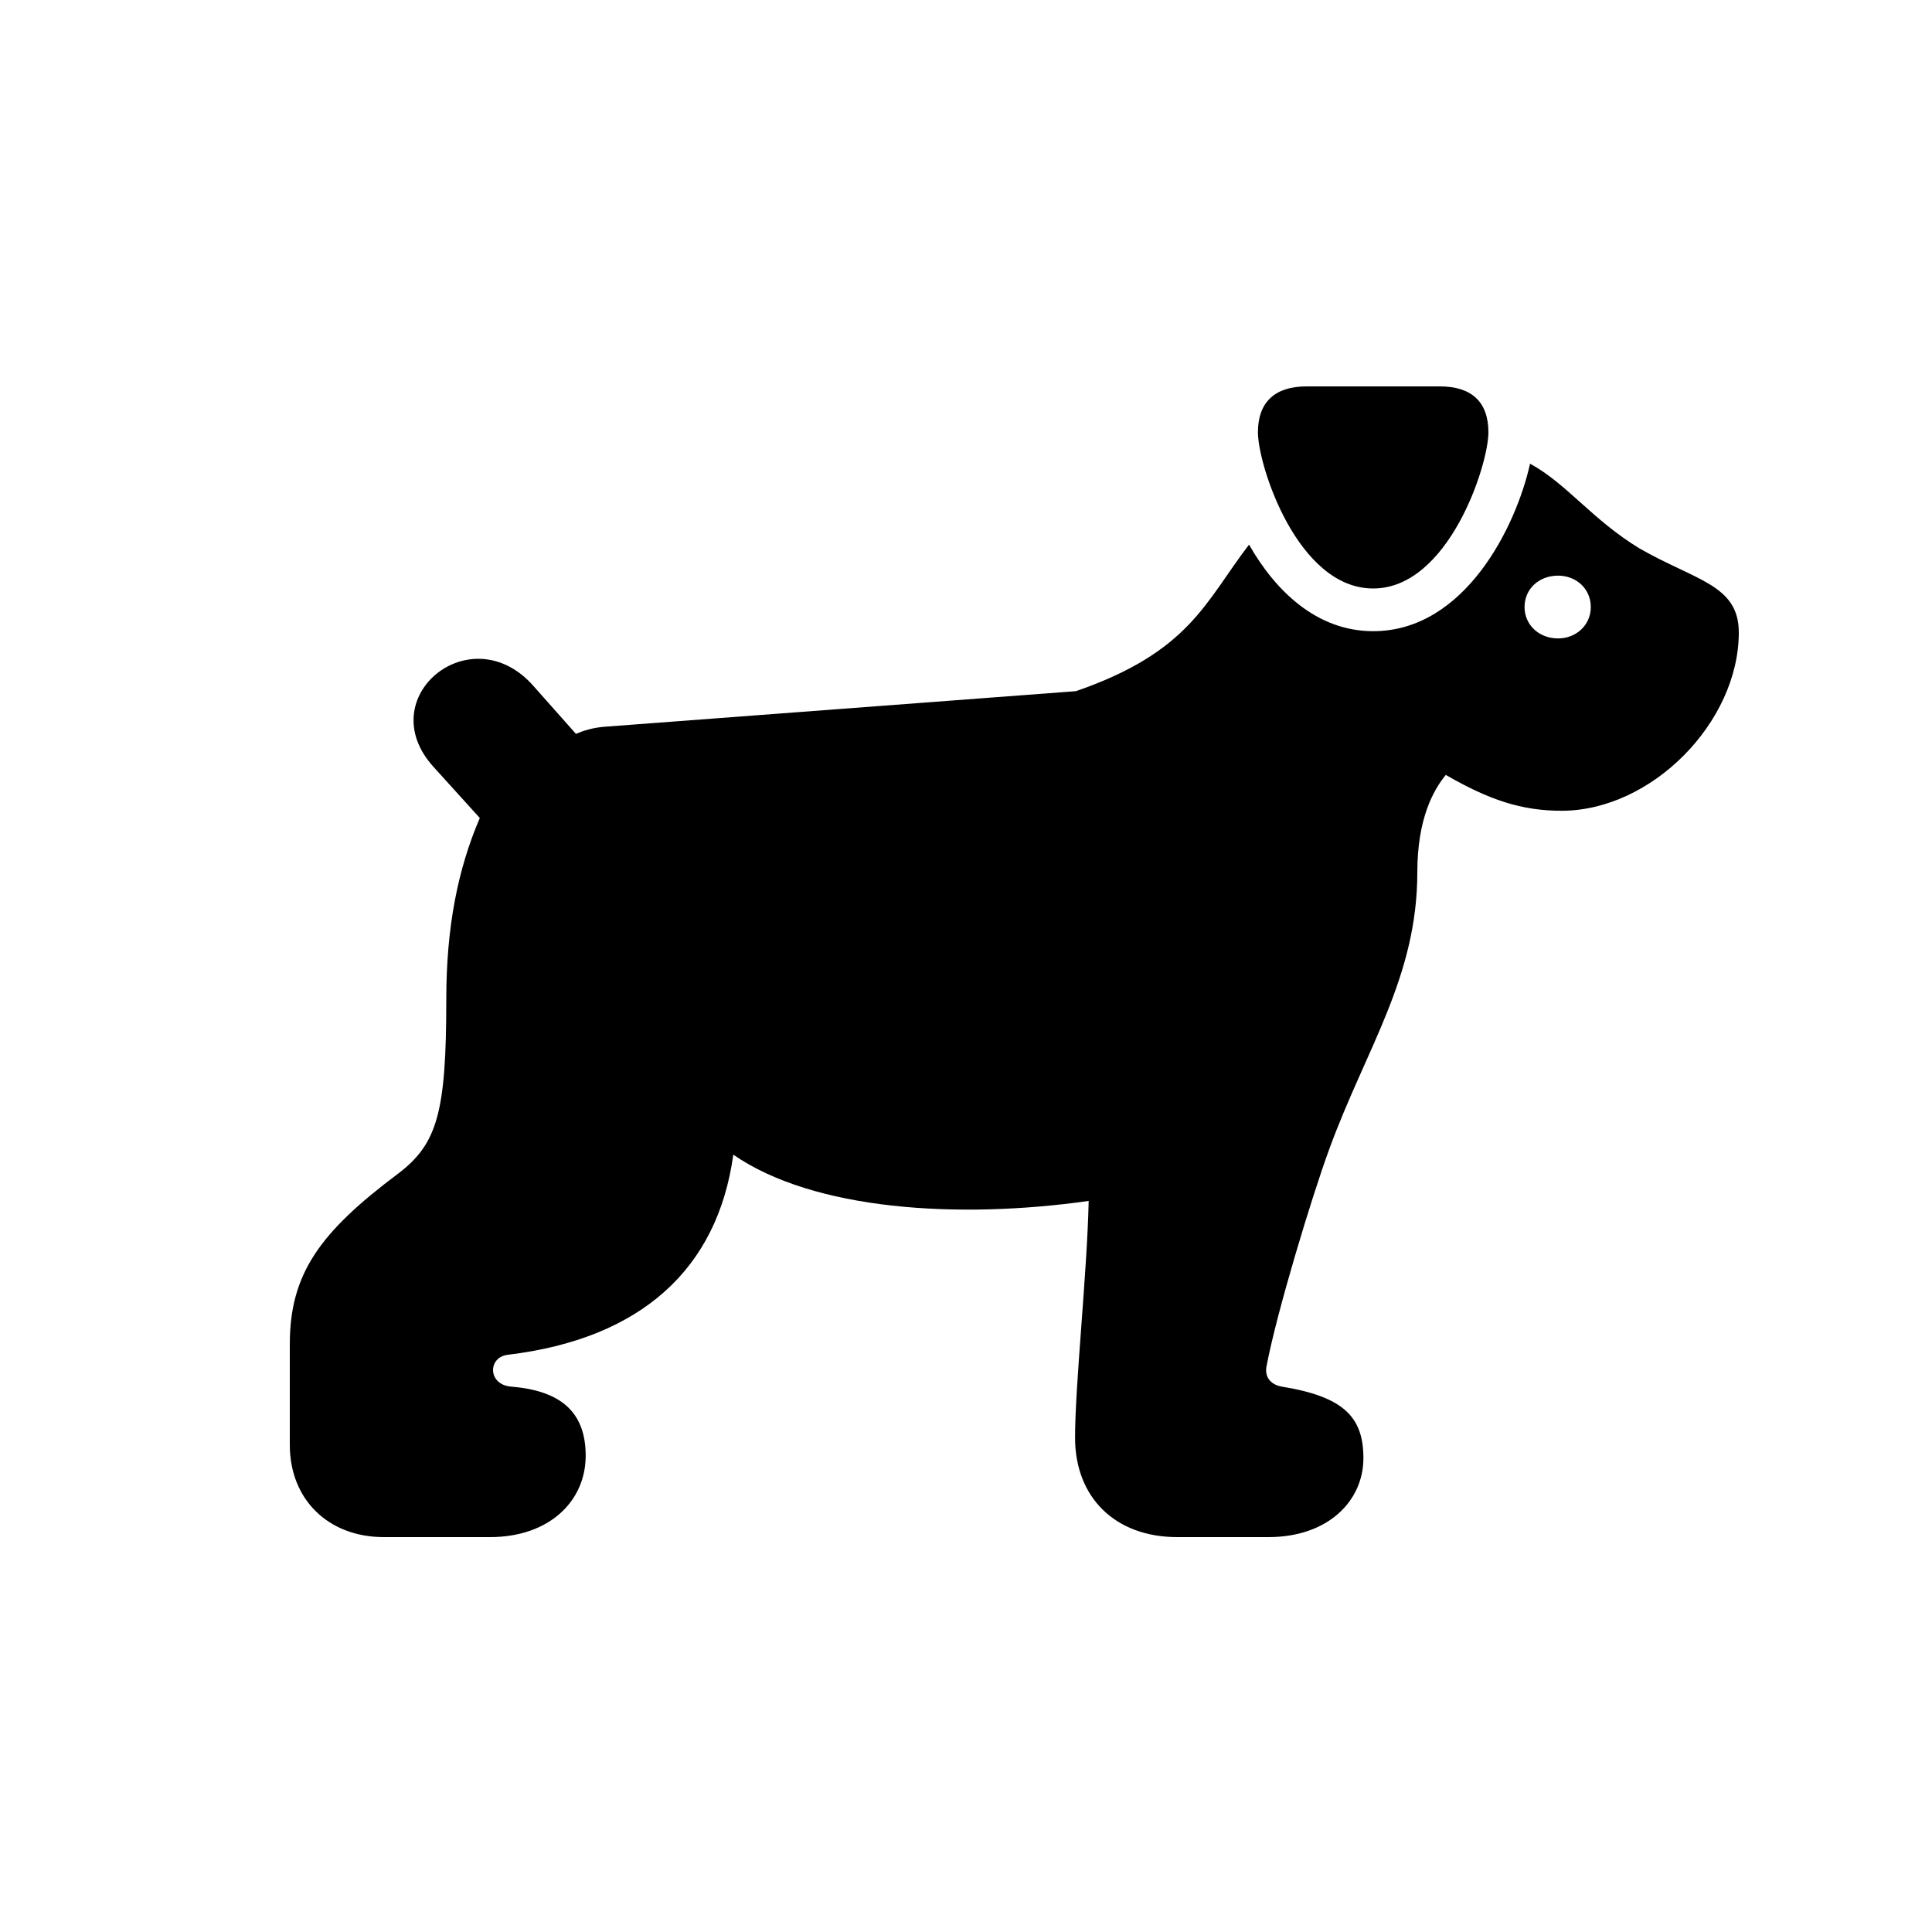 <svg width="20" height="20" viewBox="0 0 20 20" fill="none" xmlns="http://www.w3.org/2000/svg">
<g clip-path="url(#clip0_392_876)">
<path d="M3.973 15.912H5.073C5.689 15.912 6.063 15.537 6.063 15.07C6.063 14.612 5.799 14.395 5.289 14.354C5.047 14.333 5.047 14.045 5.262 14.024C6.631 13.858 7.428 13.141 7.591 11.953C8.423 12.528 9.915 12.624 11.27 12.432C11.253 13.191 11.129 14.333 11.129 14.883C11.129 15.504 11.547 15.912 12.186 15.912H13.132C13.748 15.912 14.114 15.537 14.114 15.095C14.114 14.67 13.911 14.458 13.268 14.354C13.15 14.333 13.084 14.249 13.114 14.129C13.216 13.591 13.577 12.395 13.761 11.894C14.14 10.857 14.672 10.115 14.672 9.031C14.672 8.472 14.84 8.176 14.967 8.022C15.416 8.281 15.751 8.393 16.165 8.393C17.098 8.393 18 7.476 18 6.547C18 6.051 17.547 6.009 16.97 5.676C16.477 5.375 16.222 5.009 15.839 4.8C15.694 5.455 15.161 6.534 14.215 6.534C13.625 6.534 13.198 6.109 12.93 5.638C12.476 6.23 12.318 6.747 11.138 7.155L6.275 7.522C6.138 7.53 6.028 7.568 5.962 7.597L5.522 7.101C4.875 6.367 3.836 7.222 4.488 7.939L4.967 8.468C4.739 8.998 4.62 9.598 4.62 10.344C4.62 11.519 4.527 11.84 4.122 12.149C3.304 12.761 3 13.191 3 13.916V14.958C3 15.525 3.401 15.912 3.973 15.912ZM16.129 6.609C15.931 6.609 15.782 6.468 15.782 6.284C15.782 6.097 15.931 5.959 16.129 5.959C16.319 5.959 16.468 6.097 16.468 6.284C16.468 6.468 16.319 6.609 16.129 6.609ZM14.215 6.092C14.994 6.092 15.408 4.817 15.408 4.475C15.408 4.163 15.236 4 14.906 4H13.524C13.198 4 13.022 4.163 13.022 4.475C13.022 4.817 13.431 6.092 14.215 6.092Z" fill="black"/>
</g>
<defs>
<clipPath id="clip0_392_876">
<rect width="15" height="12" fill="white" transform="translate(3 4)"/>
</clipPath>
</defs>
</svg>
